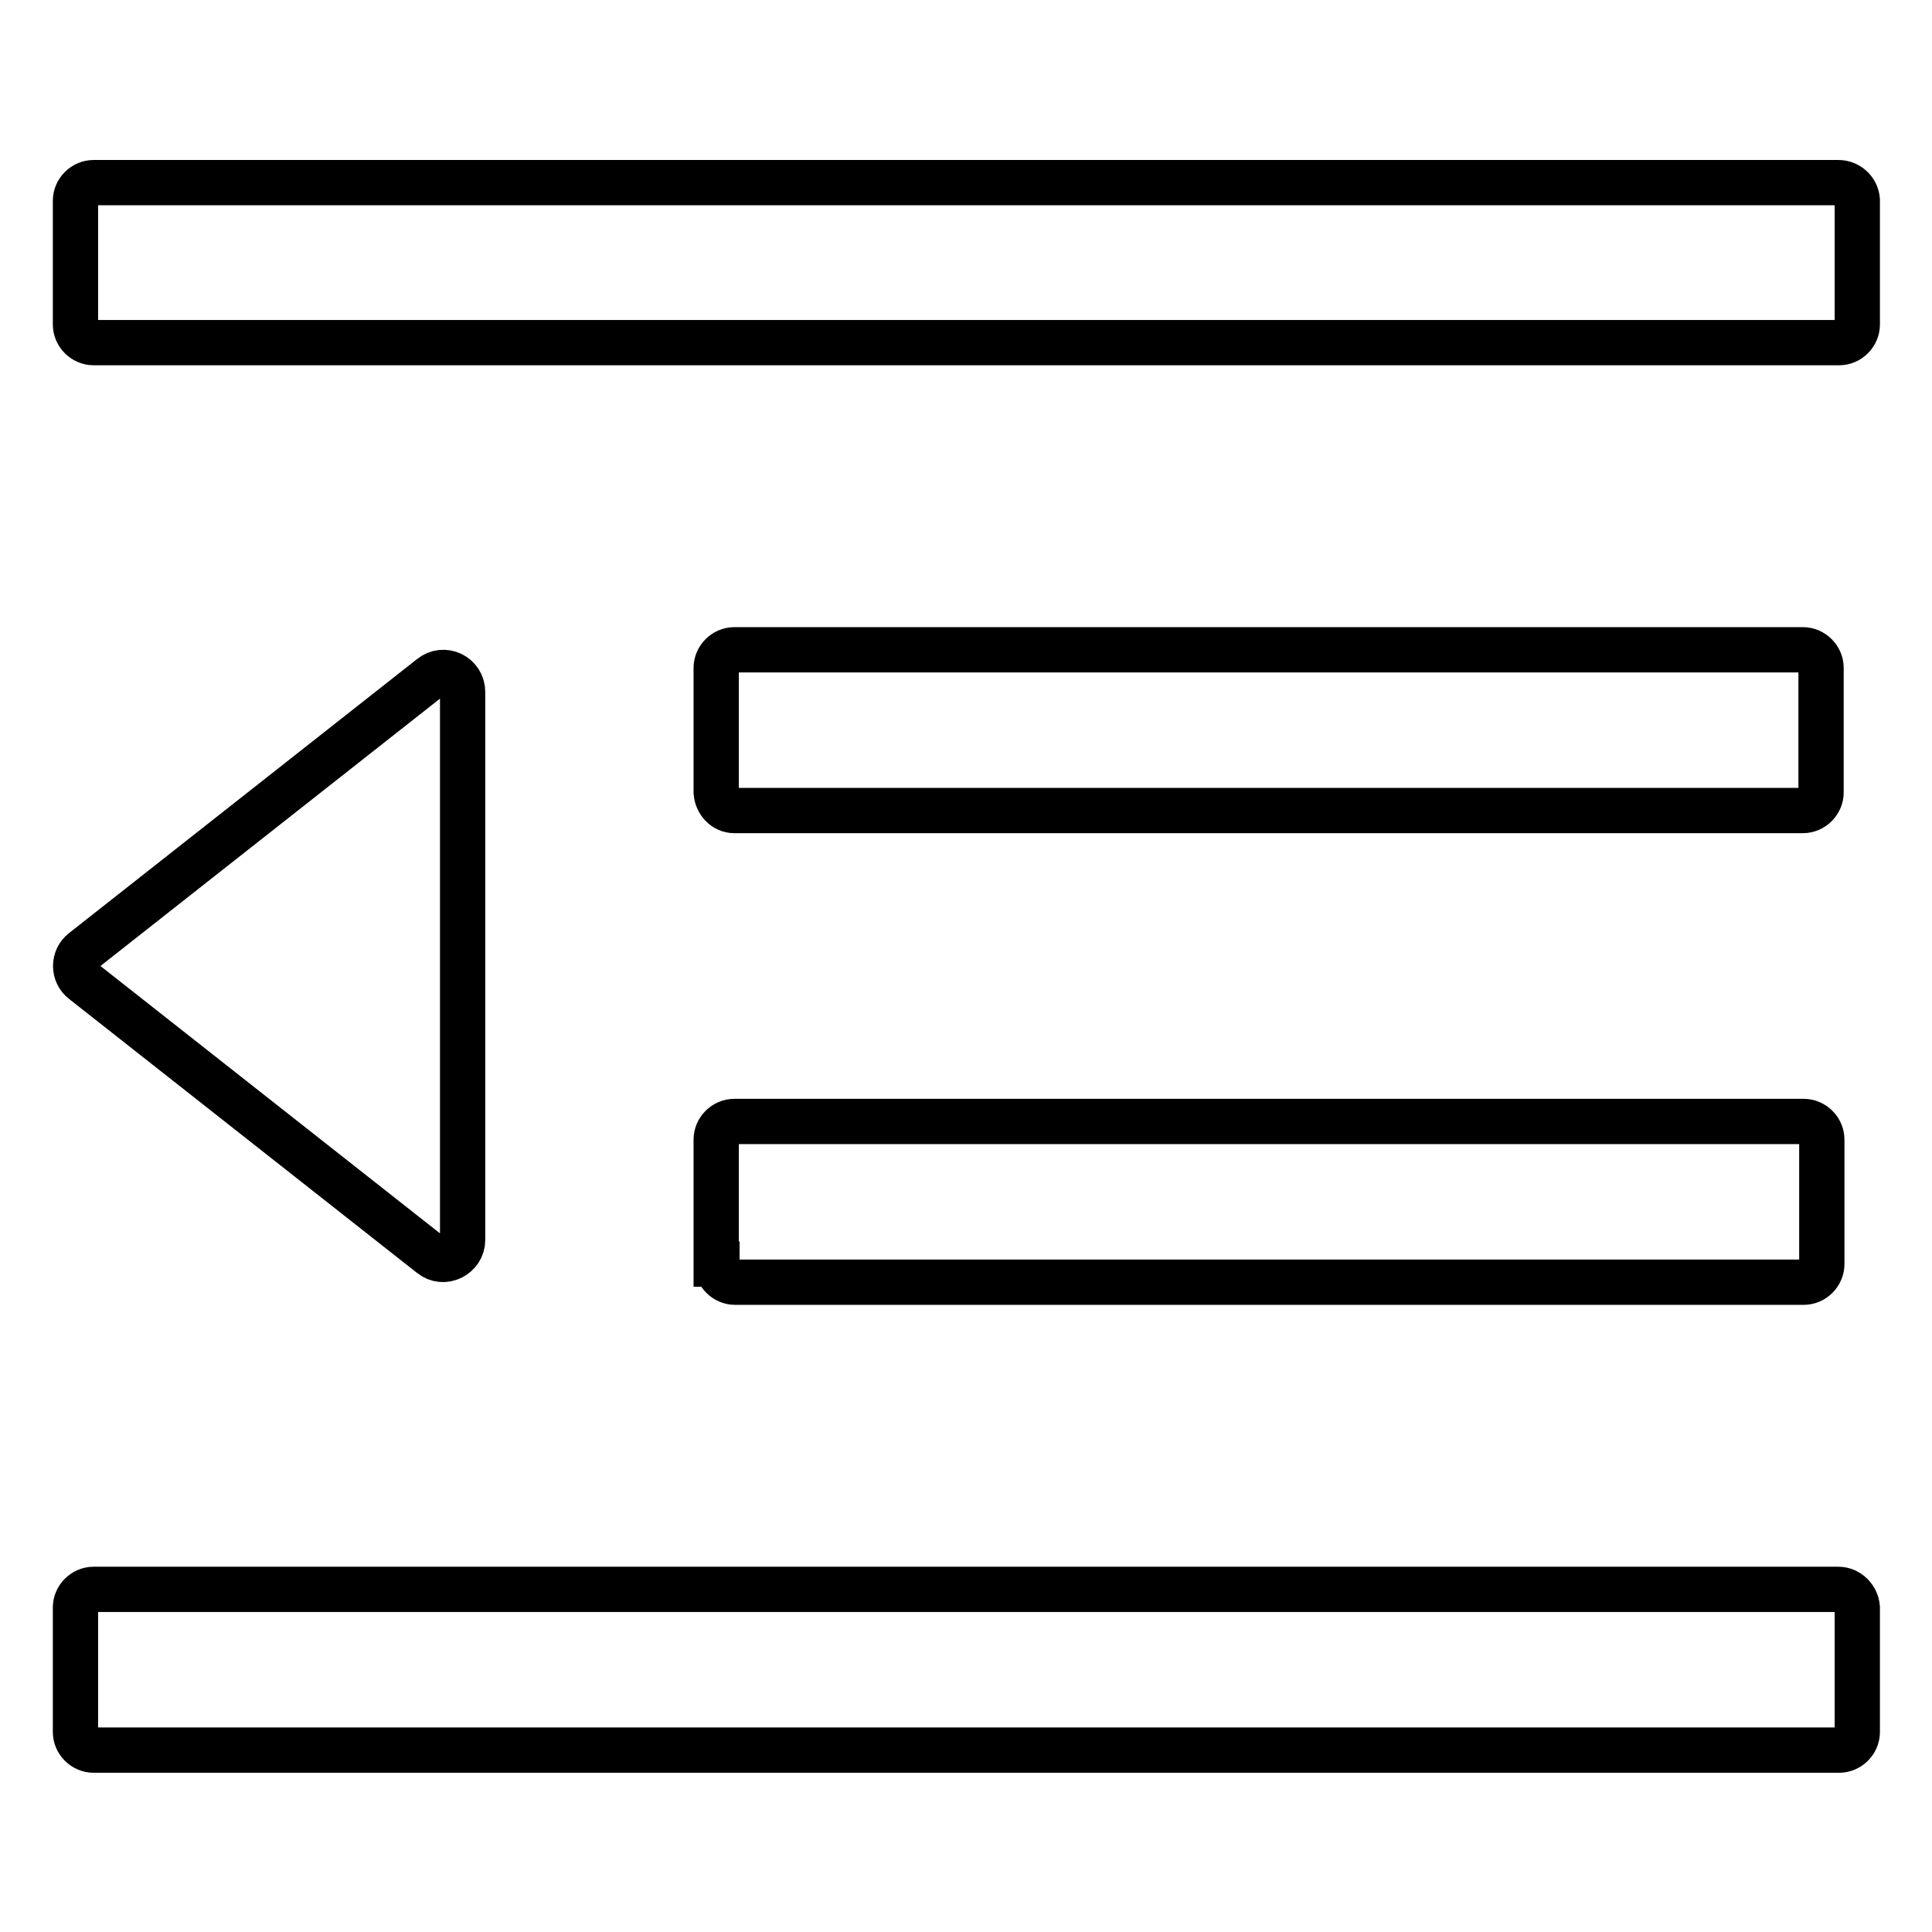 <?xml version="1.0" encoding="utf-8"?>
<!-- Svg Vector Icons : http://www.onlinewebfonts.com/icon -->
<!DOCTYPE svg PUBLIC "-//W3C//DTD SVG 1.1//EN" "http://www.w3.org/Graphics/SVG/1.1/DTD/svg11.dtd">
<svg version="1.1" xmlns="http://www.w3.org/2000/svg" xmlns:xlink="http://www.w3.org/1999/xlink" x="0px" y="0px" viewBox="0 0 256 256" enable-background="new 0 0 256 256" xml:space="preserve">
<g> <path stroke-width="6" fill-opacity="0" stroke="#000000"  d="M97.3,107.4h141.6c1.3,0,2.4-1.1,2.4-2.4V88.5c0-1.3-1.1-2.4-2.4-2.4H97.3c-1.3,0-2.4,1.1-2.4,2.4V105 C95,106.3,96,107.4,97.3,107.4z M95,167.5c0,1.3,1.1,2.4,2.4,2.4h141.6c1.3,0,2.4-1.1,2.4-2.4V151c0-1.3-1.1-2.4-2.4-2.4H97.3 c-1.3,0-2.4,1.1-2.4,2.4V167.5z M243.6,24.2H12.4c-1.3,0-2.4,1.1-2.4,2.4V43c0,1.3,1.1,2.4,2.4,2.4h231.3c1.3,0,2.4-1.1,2.4-2.4 V26.5C246,25.2,244.9,24.2,243.6,24.2z M243.6,210.6H12.4c-1.3,0-2.4,1.1-2.4,2.4v16.5c0,1.3,1.1,2.4,2.4,2.4h231.3 c1.3,0,2.4-1.1,2.4-2.4V213C246,211.7,244.9,210.6,243.6,210.6z M11,130l46.1,36.3c1.7,1.4,4.2,0.1,4.2-2V91.7c0-2.2-2.5-3.4-4.2-2 L11,126C9.7,127,9.7,129,11,130z"/></g>
</svg>